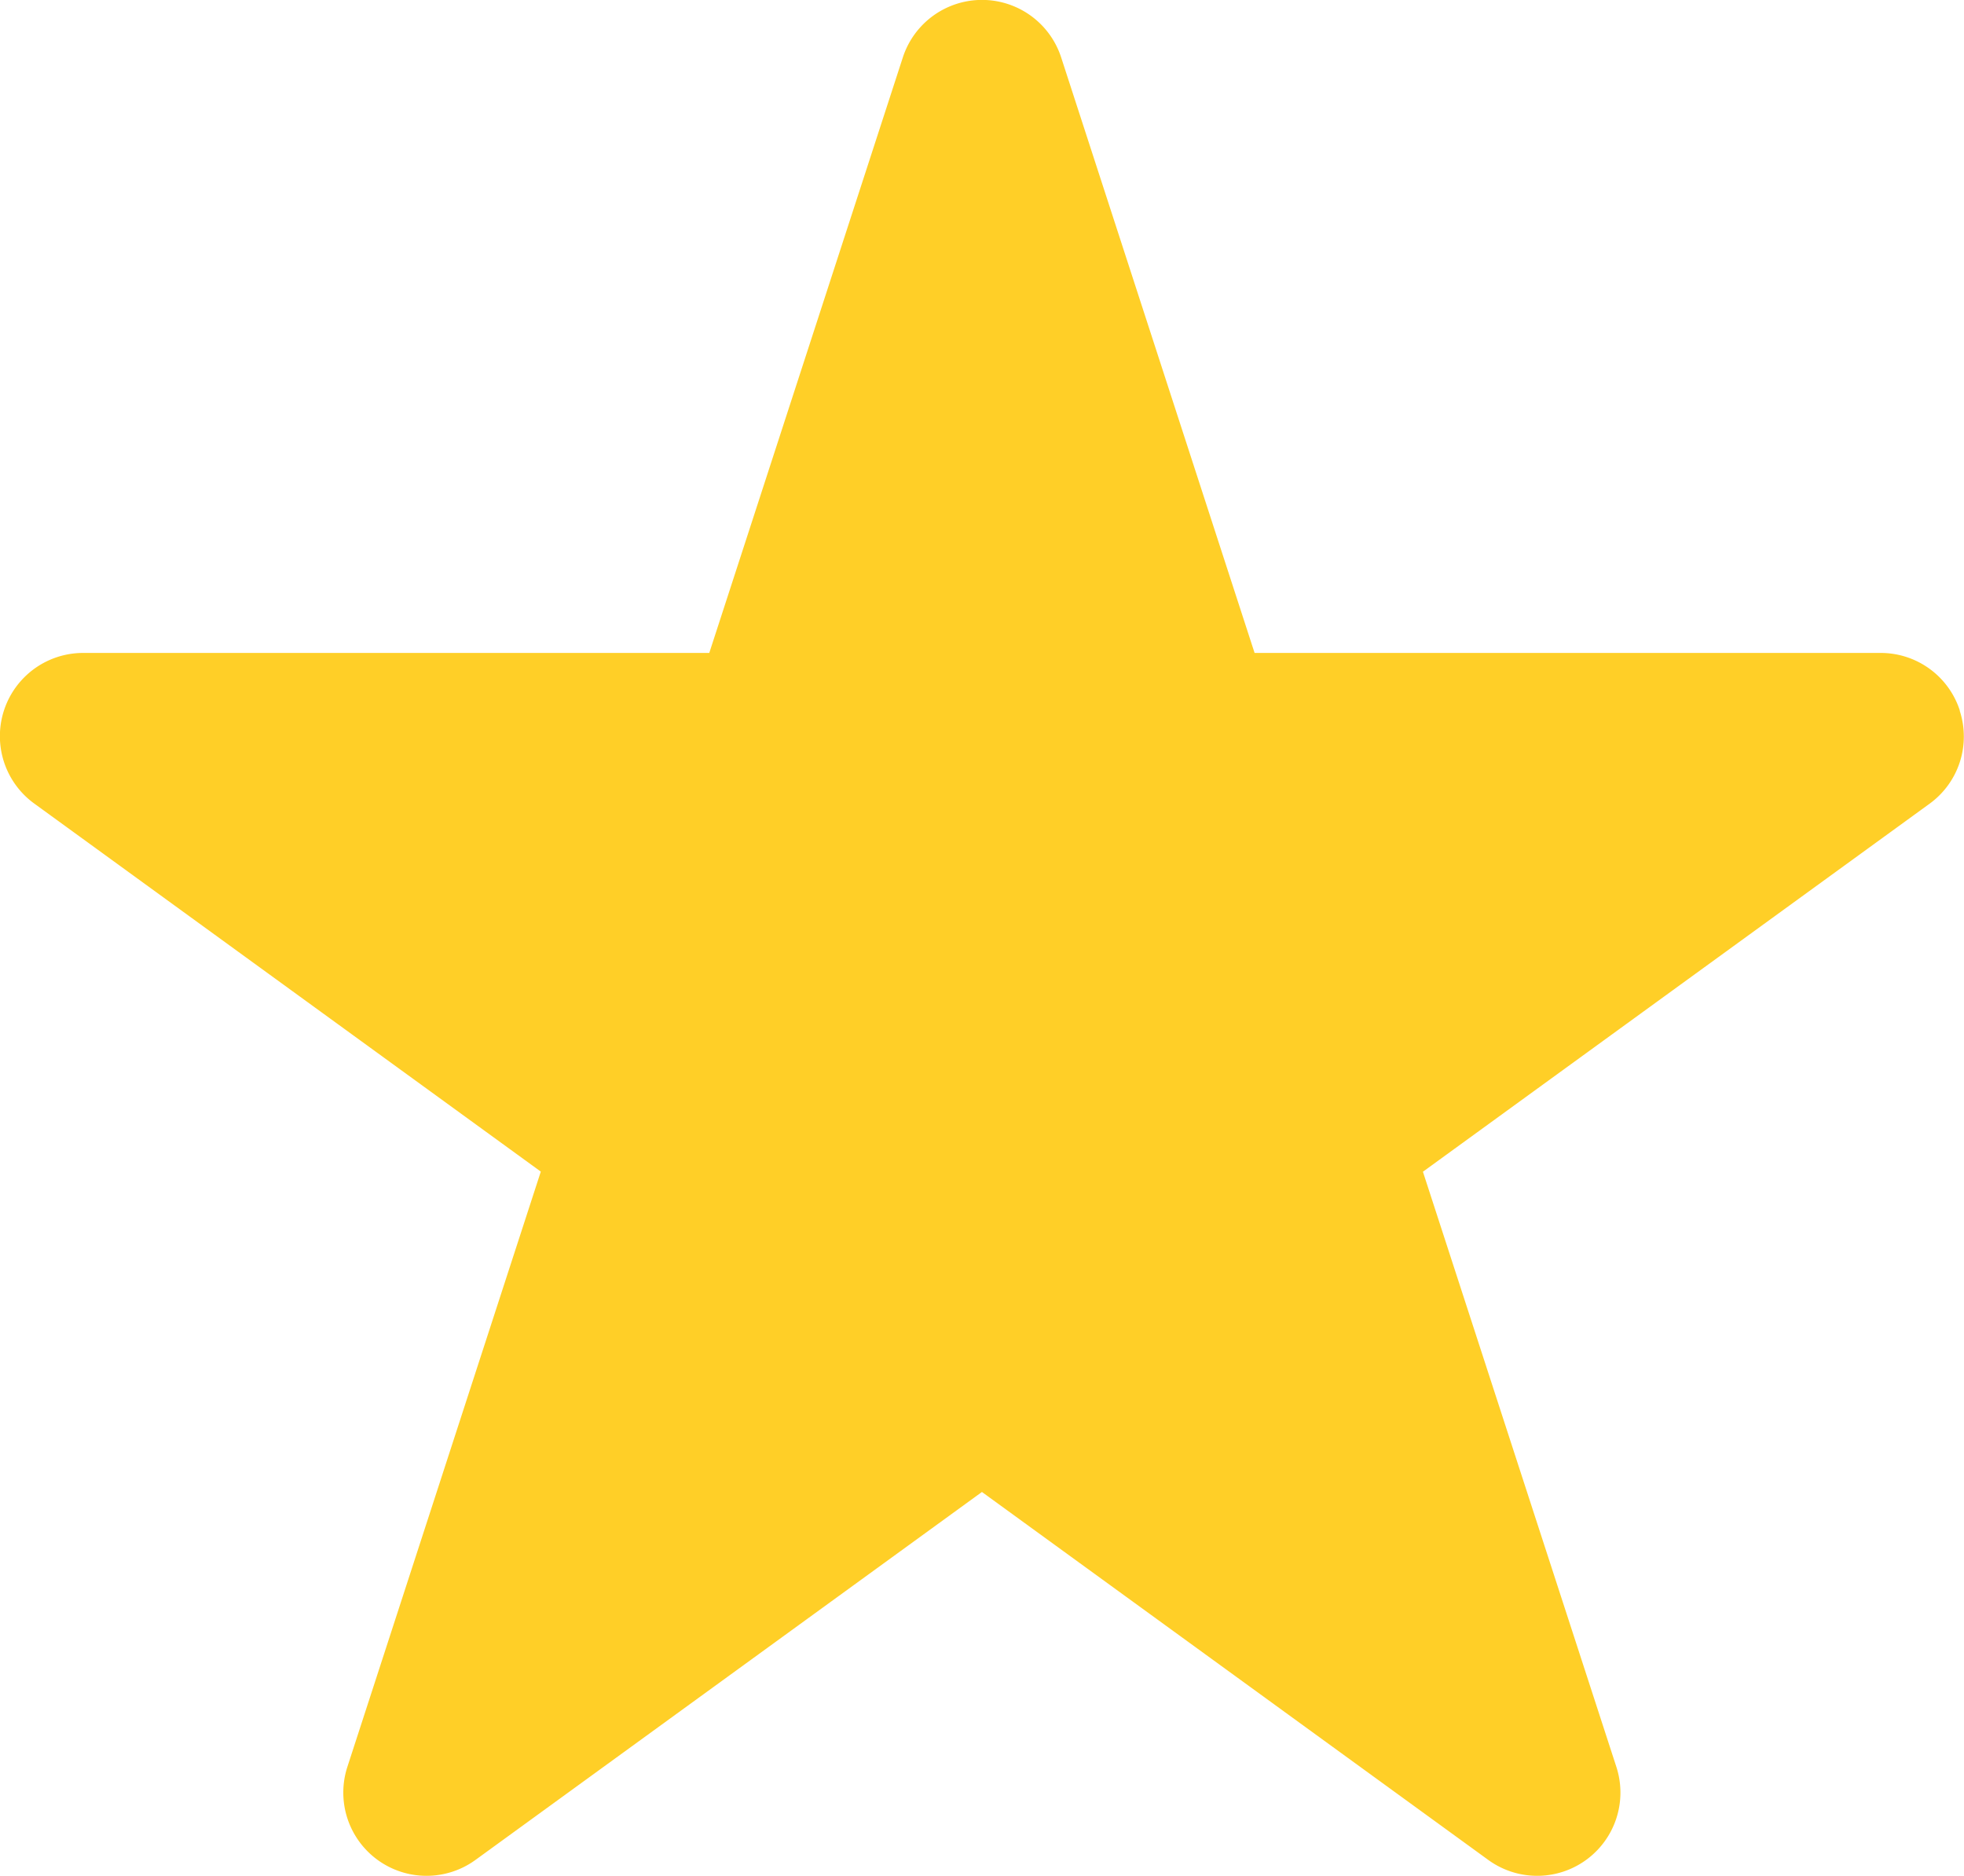 <svg xmlns="http://www.w3.org/2000/svg" width="14.817" height="14.153" viewBox="0 0 14.817 14.153"><path id="star-svgrepo-com_24_" data-name="star-svgrepo-com (24)" d="M14.785,48.359a.627.627,0,0,0-.6-.433H9.465L8.006,43.434h0a.628.628,0,0,0-1.195,0l-1.46,4.492H.628a.628.628,0,0,0-.37,1.136l3.822,2.777-1.46,4.493a.628.628,0,0,0,.967.7l3.821-2.776,3.82,2.776a.628.628,0,0,0,.967-.7l-1.46-4.492,3.823-2.777a.626.626,0,0,0,.227-.7" transform="translate(0 -43)" fill="#ffcf27" fill-rule="evenodd"></path></svg>